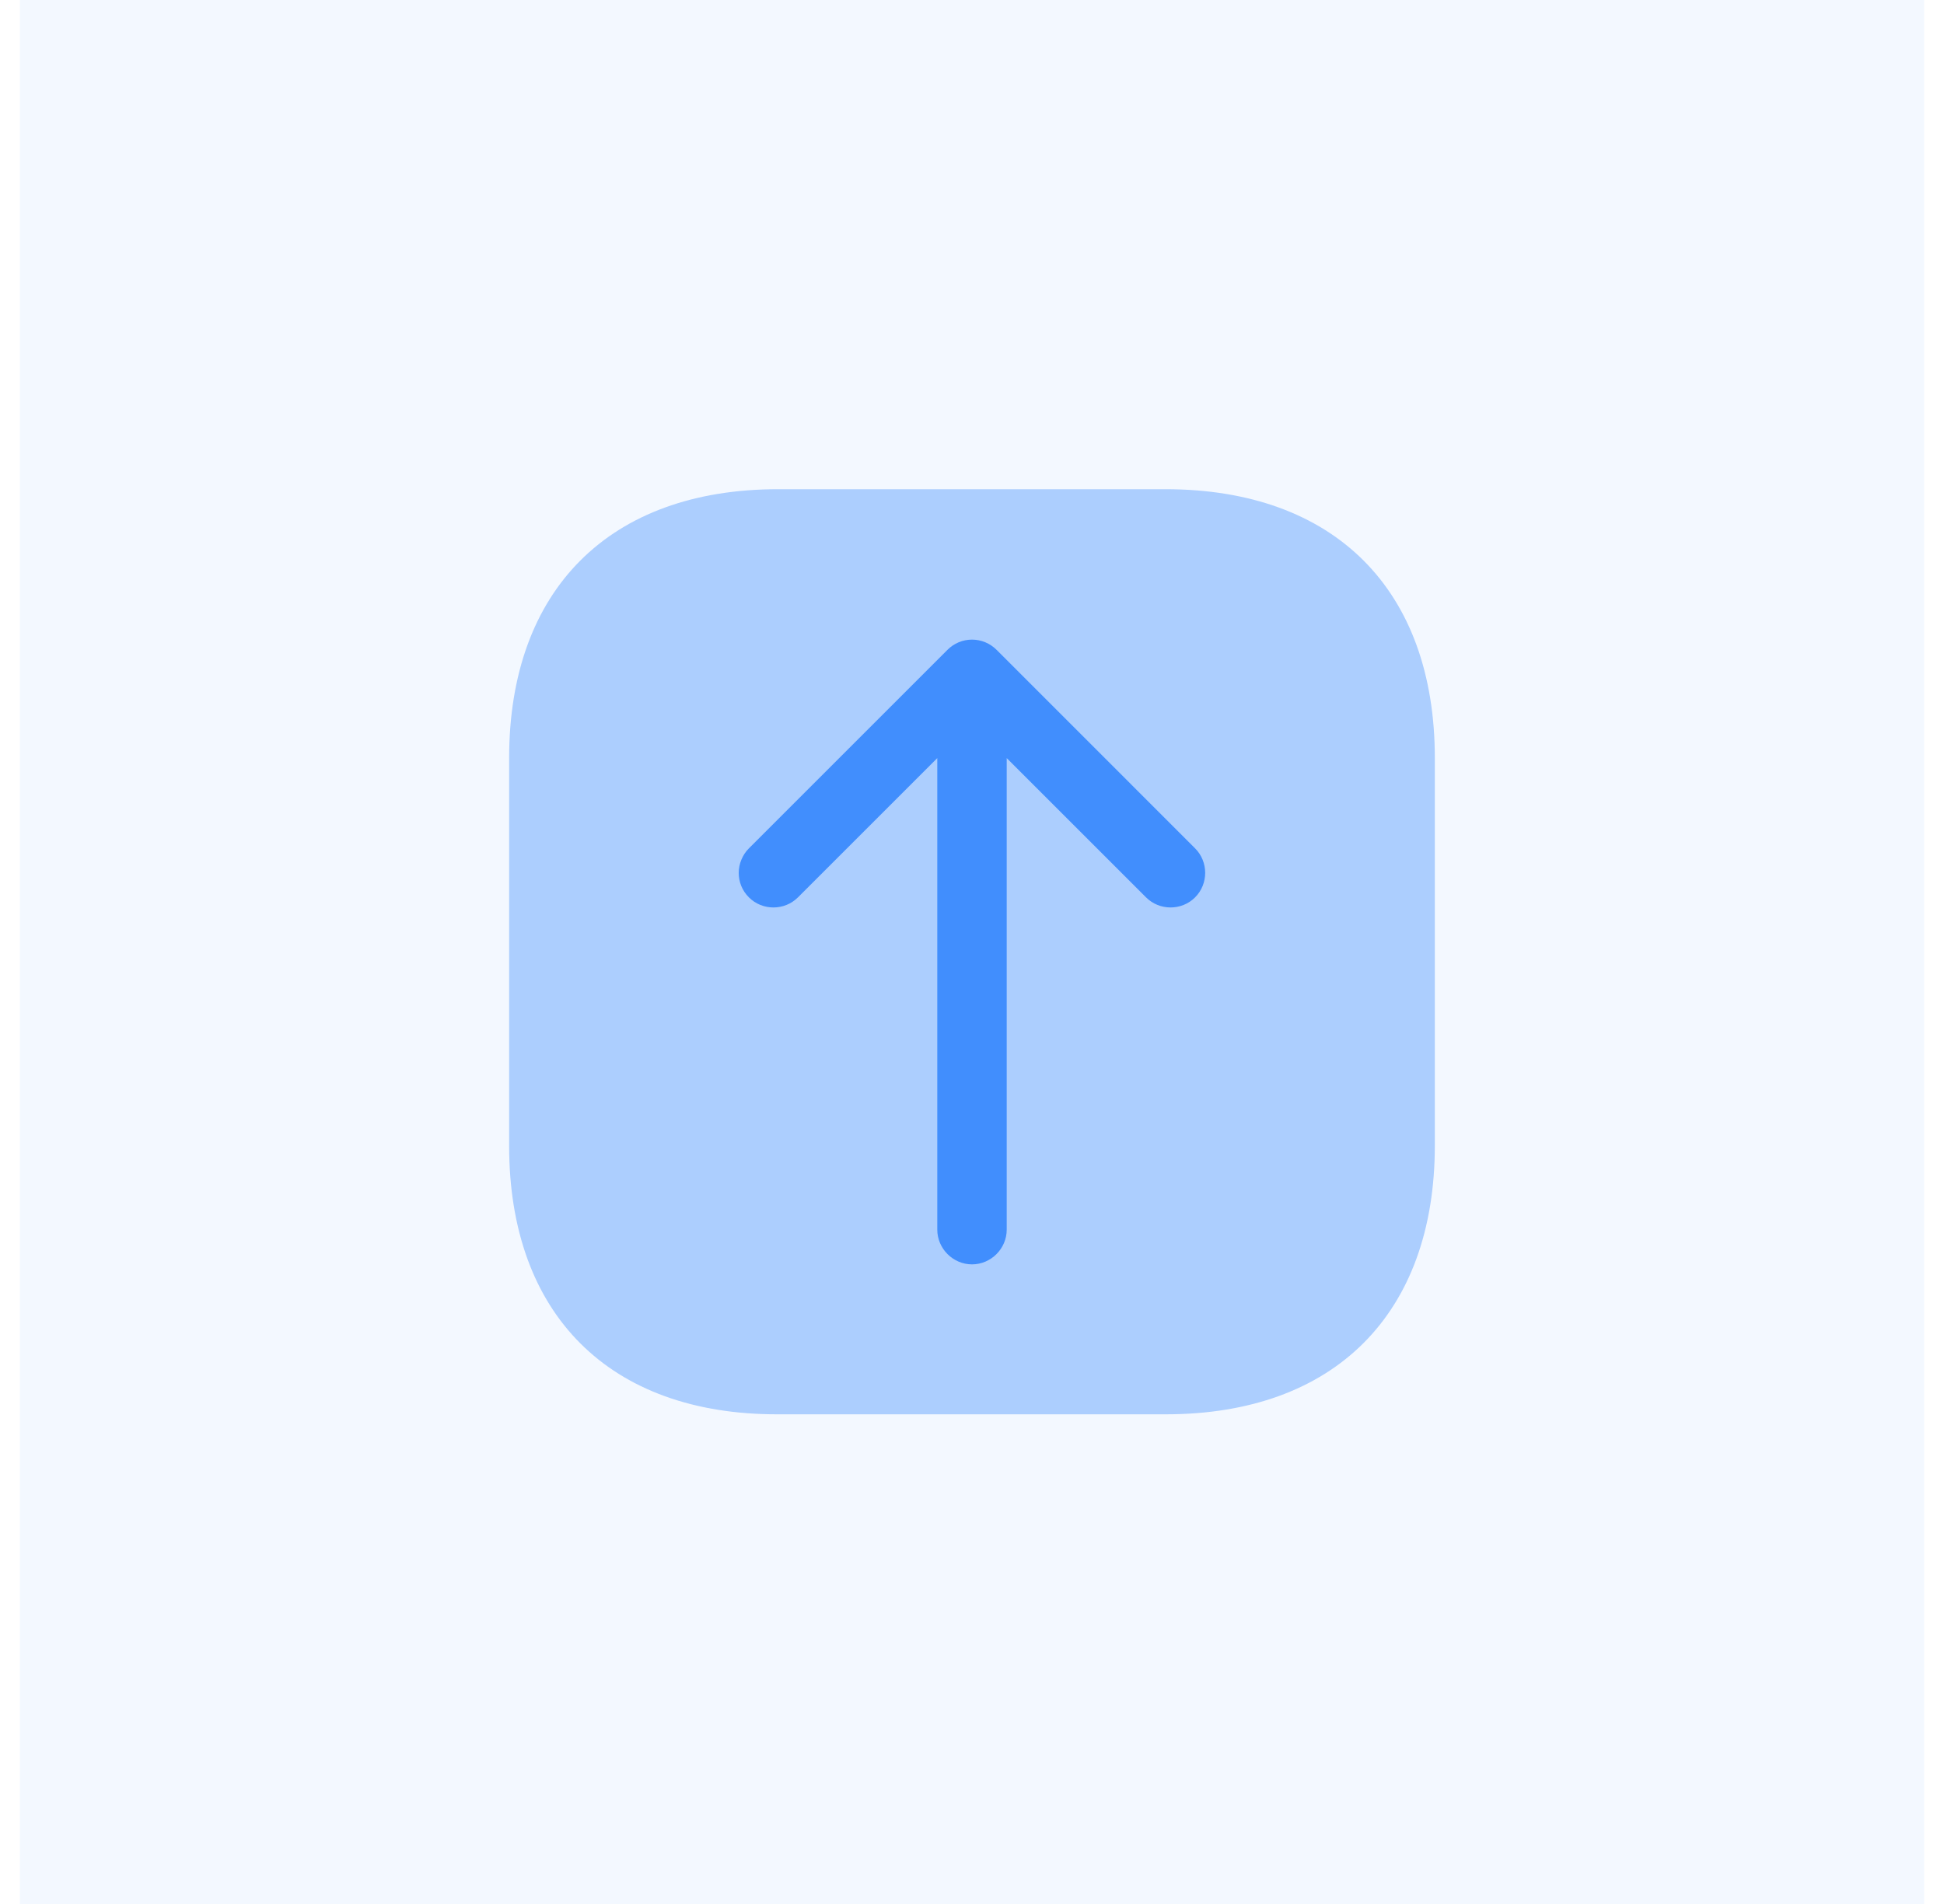 <svg width="49" height="48" viewBox="0 0 49 48" fill="none" xmlns="http://www.w3.org/2000/svg">
<rect width="48" height="48" transform="translate(0.5)" fill="#84B5FC" fill-opacity="0.1"/>
<path opacity="0.4" d="M36.166 19.112V28.877C36.166 33.123 33.635 35.655 29.388 35.655H19.611C15.365 35.667 12.833 33.135 12.833 28.888V19.112C12.833 14.865 15.365 12.333 19.611 12.333H29.376C33.635 12.333 36.166 14.865 36.166 19.112Z" fill="#418EFD"/>
<path d="M25.119 16.382L30.123 21.387C30.462 21.725 30.462 22.285 30.123 22.623C29.785 22.962 29.225 22.962 28.887 22.623L25.375 19.112V31C25.375 31.478 24.979 31.875 24.5 31.875C24.022 31.875 23.625 31.478 23.625 31V19.112L20.113 22.623C19.775 22.962 19.215 22.962 18.877 22.623C18.702 22.448 18.62 22.227 18.62 22.005C18.62 21.783 18.713 21.55 18.877 21.387L23.882 16.382C24.045 16.218 24.267 16.125 24.5 16.125C24.733 16.125 24.955 16.218 25.119 16.382Z" fill="#418EFD"/>
</svg>
